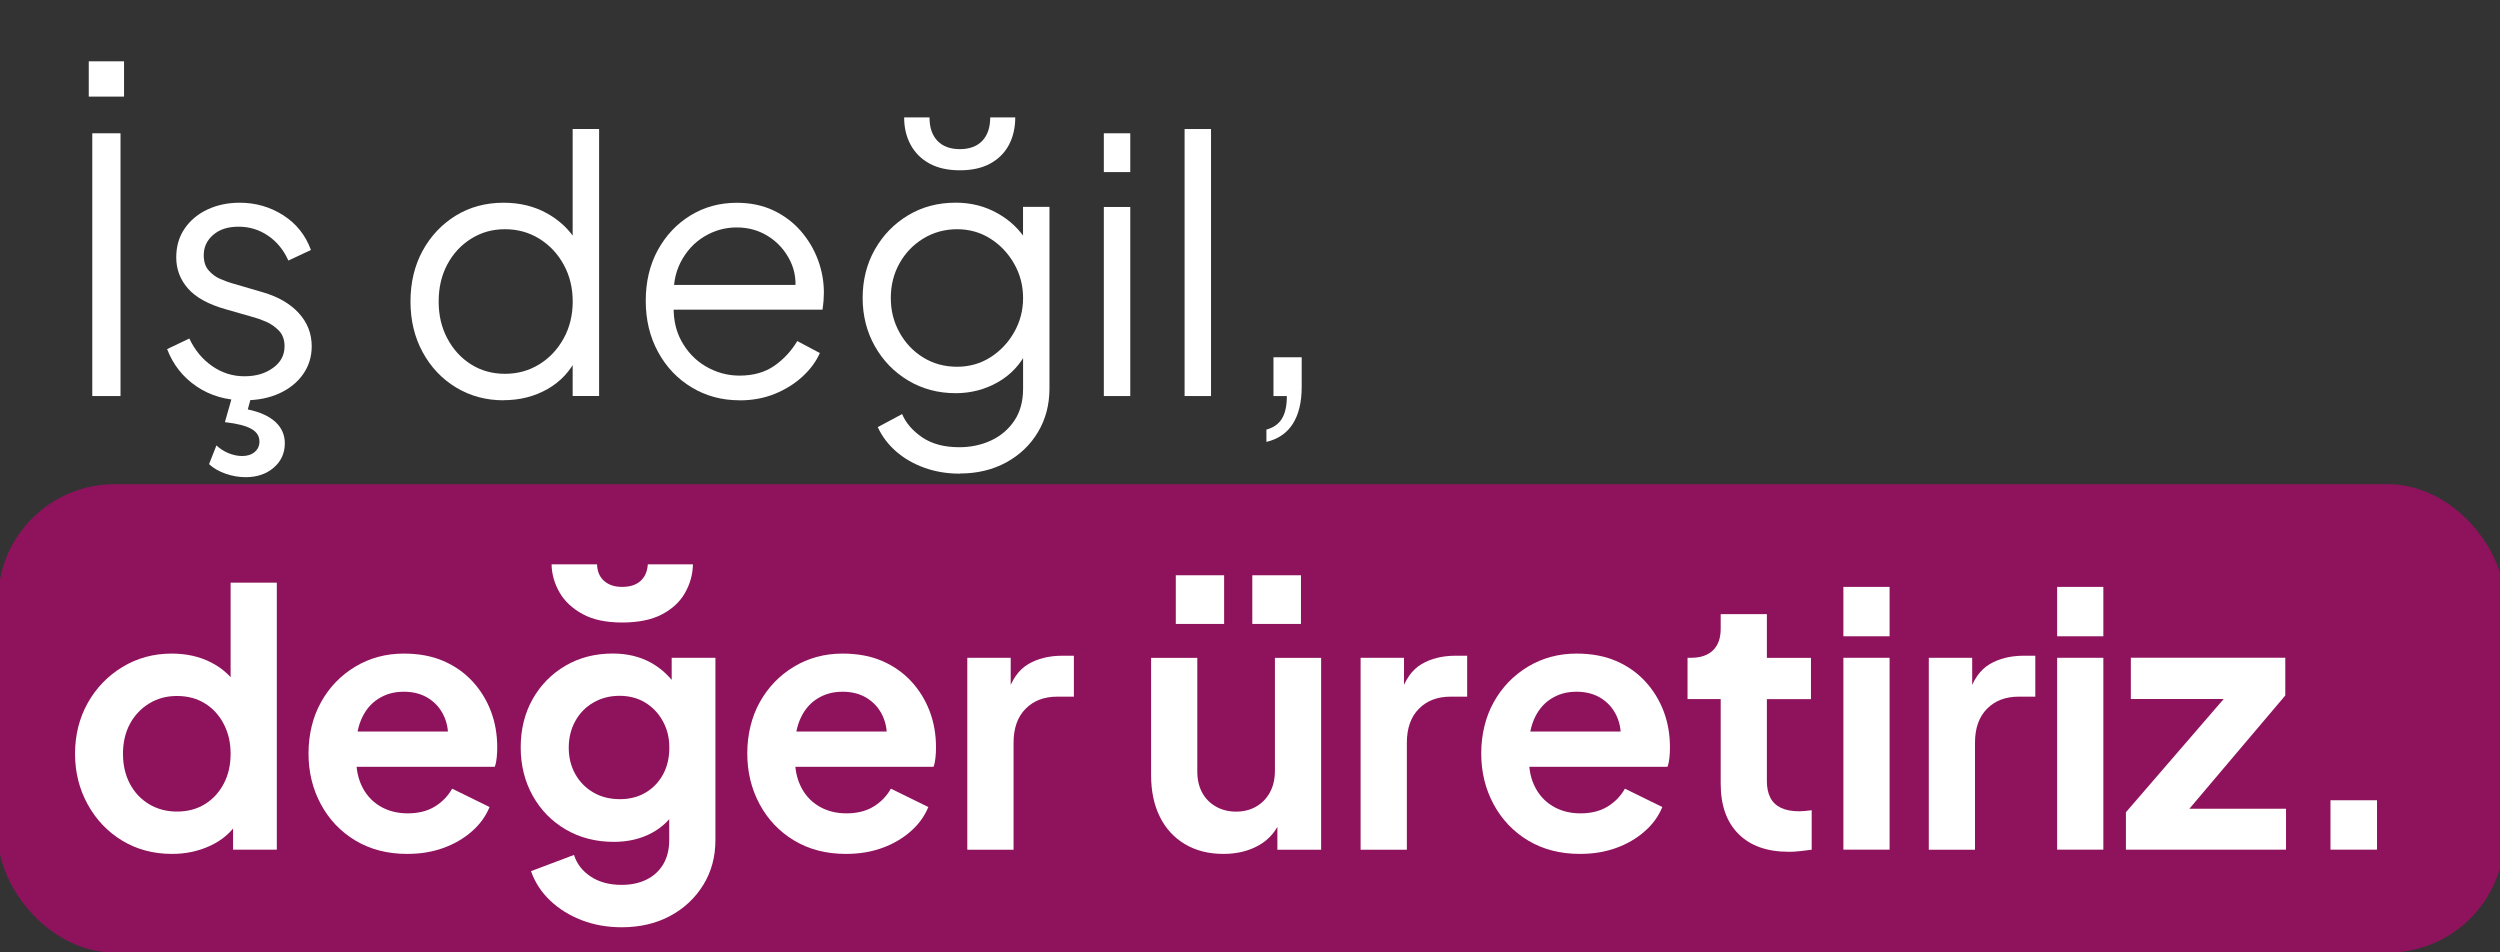 <?xml version="1.0" encoding="UTF-8"?>
<svg id="Layer_1" xmlns="http://www.w3.org/2000/svg" version="1.1" viewBox="0 0 446.42 170">
  <rect x="0" y="0" width="446.42" height="170" fill="#333333" stroke="none"/>
  <!-- Generator: Adobe Illustrator 29.8.2, SVG Export Plug-In . SVG Version: 2.1.1 Build 3)  -->
  <defs>
    <style>
      .st0, .st1 {
        isolation: isolate;
      }

      .st2 {
        fill: #fff;
      }

      .st1 {
        fill: #c40076;
        opacity: .64;
      }
    </style>
  </defs>
  <rect class="st1" x="-.35" y="86.46" width="447.58" height="83.64" rx="20.84" ry="20.84"/>
  <g class="st0">
    <g class="st0">
      <path class="st2" d="M15.85,17.25v-6.3h6.3v6.3h-6.3ZM16.48,70.72V23.8h5.04v46.92h-5.04Z"/>
      <path class="st2" d="M43.63,71.48c-3.23,0-6.07-.82-8.5-2.46-2.44-1.64-4.2-3.86-5.29-6.68l3.97-1.89c.97,2.06,2.32,3.7,4.06,4.91,1.74,1.22,3.66,1.83,5.76,1.83s3.72-.49,5.1-1.48c1.39-.99,2.08-2.28,2.08-3.87,0-1.17-.34-2.11-1.01-2.8-.67-.69-1.45-1.23-2.33-1.61-.88-.38-1.66-.65-2.33-.82l-4.85-1.39c-3.11-.88-5.35-2.12-6.74-3.72-1.39-1.59-2.08-3.44-2.08-5.54,0-1.97.5-3.69,1.51-5.16,1.01-1.47,2.37-2.6,4.09-3.4,1.72-.8,3.63-1.2,5.73-1.2,2.85,0,5.45.75,7.78,2.24,2.33,1.49,3.98,3.56,4.94,6.2l-4.03,1.89c-.84-1.89-2.05-3.37-3.62-4.44-1.57-1.07-3.33-1.61-5.26-1.61s-3.4.48-4.53,1.45c-1.13.97-1.7,2.18-1.7,3.65,0,1.13.29,2.04.88,2.71.59.67,1.27,1.18,2.05,1.51.78.34,1.46.59,2.05.76l5.61,1.64c2.73.8,4.86,2.04,6.39,3.72,1.53,1.68,2.3,3.65,2.3,5.92,0,1.85-.51,3.51-1.54,4.98-1.03,1.47-2.45,2.61-4.25,3.43-1.81.82-3.88,1.23-6.23,1.23ZM43.88,85.21c-1.22,0-2.42-.21-3.62-.63-1.2-.42-2.17-.99-2.93-1.7l1.32-3.34c.63.59,1.35,1.05,2.17,1.39.82.33,1.63.5,2.42.5.92,0,1.67-.24,2.24-.72.57-.48.85-1.1.85-1.86,0-.97-.48-1.72-1.45-2.27-.97-.55-2.54-.95-4.72-1.2l1.51-5.29h3.4l-.82,3.02c2.18.46,3.83,1.21,4.94,2.24,1.11,1.03,1.67,2.3,1.67,3.81,0,1.76-.66,3.21-1.98,4.35-1.32,1.13-2.99,1.7-5.01,1.7Z"/>
      <path class="st2" d="M89.92,71.48c-3.15,0-5.98-.77-8.5-2.3-2.52-1.53-4.5-3.63-5.95-6.3-1.45-2.67-2.17-5.68-2.17-9.04s.72-6.42,2.17-9.07c1.45-2.64,3.42-4.73,5.92-6.27,2.5-1.53,5.34-2.3,8.53-2.3,2.9,0,5.48.63,7.75,1.89,2.27,1.26,4.05,2.96,5.35,5.1l-.76,1.32v-21.48h4.72v47.68h-4.72v-7.56l.76.69c-1.18,2.44-2.93,4.31-5.26,5.64-2.33,1.32-4.94,1.98-7.84,1.98ZM90.17,66.75c2.27,0,4.31-.57,6.14-1.7,1.83-1.13,3.27-2.68,4.35-4.63,1.07-1.95,1.61-4.15,1.61-6.58s-.54-4.63-1.61-6.58-2.52-3.5-4.35-4.63c-1.83-1.13-3.87-1.7-6.14-1.7s-4.24.57-6.05,1.7c-1.81,1.13-3.22,2.67-4.25,4.6-1.03,1.93-1.54,4.14-1.54,6.61s.51,4.63,1.54,6.58c1.03,1.95,2.43,3.5,4.22,4.63,1.78,1.13,3.81,1.7,6.08,1.7Z"/>
      <path class="st2" d="M132.05,71.48c-3.15,0-5.99-.77-8.53-2.3-2.54-1.53-4.55-3.64-6.01-6.33-1.47-2.69-2.2-5.73-2.2-9.13s.71-6.41,2.14-9.04c1.43-2.62,3.37-4.69,5.83-6.2,2.46-1.51,5.22-2.27,8.28-2.27,2.43,0,4.61.45,6.52,1.35,1.91.9,3.54,2.12,4.88,3.65,1.34,1.53,2.37,3.25,3.09,5.16.71,1.91,1.07,3.87,1.07,5.89,0,.42-.02.89-.06,1.42-.04.53-.11,1.06-.19,1.61h-28.53v-4.41h25.82l-2.27,1.89c.38-2.31.12-4.38-.79-6.2-.9-1.83-2.19-3.28-3.87-4.35-1.68-1.07-3.57-1.61-5.67-1.61s-4.04.55-5.83,1.64c-1.79,1.09-3.18,2.61-4.19,4.57-1.01,1.95-1.41,4.27-1.2,6.96-.21,2.69.22,5.03,1.29,7.02s2.54,3.54,4.41,4.63c1.87,1.09,3.87,1.64,6.01,1.64,2.48,0,4.56-.59,6.23-1.76,1.68-1.17,3.04-2.65,4.09-4.41l4.03,2.14c-.67,1.51-1.7,2.91-3.09,4.19-1.39,1.28-3.03,2.31-4.94,3.09-1.91.78-4.02,1.17-6.33,1.17Z"/>
      <path class="st2" d="M171.41,84.58c-2.31,0-4.44-.36-6.39-1.07-1.95-.71-3.63-1.69-5.04-2.93-1.41-1.24-2.49-2.68-3.24-4.31l4.35-2.33c.67,1.6,1.87,2.98,3.59,4.16,1.72,1.17,3.93,1.76,6.61,1.76,2.06,0,3.95-.4,5.67-1.2,1.72-.8,3.11-1.97,4.16-3.53,1.05-1.55,1.57-3.46,1.57-5.73v-7.5l.76.69c-1.18,2.44-2.92,4.31-5.23,5.64-2.31,1.32-4.83,1.98-7.56,1.98-3.15,0-5.98-.76-8.5-2.27-2.52-1.51-4.5-3.56-5.95-6.14-1.45-2.58-2.17-5.45-2.17-8.6s.72-6.07,2.17-8.63c1.45-2.56,3.42-4.6,5.92-6.11,2.5-1.51,5.34-2.27,8.53-2.27,2.73,0,5.22.63,7.46,1.89,2.25,1.26,4.02,2.96,5.32,5.1l-.76,1.32v-7.56h4.72v32.43c0,2.9-.68,5.49-2.05,7.78-1.36,2.29-3.25,4.09-5.67,5.42-2.42,1.32-5.18,1.98-8.28,1.98ZM170.91,65.49c2.18,0,4.16-.56,5.92-1.67,1.76-1.11,3.18-2.6,4.25-4.47,1.07-1.87,1.61-3.91,1.61-6.14s-.54-4.27-1.61-6.14c-1.07-1.87-2.49-3.36-4.25-4.47-1.76-1.11-3.74-1.67-5.92-1.67s-4.24.56-6.05,1.67c-1.81,1.11-3.22,2.59-4.25,4.44-1.03,1.85-1.54,3.91-1.54,6.17s.51,4.27,1.54,6.14c1.03,1.87,2.43,3.36,4.22,4.47,1.78,1.11,3.81,1.67,6.08,1.67ZM171.41,30.41c-2.14,0-3.95-.4-5.42-1.2-1.47-.8-2.59-1.91-3.37-3.34-.78-1.43-1.17-3.06-1.17-4.91h4.53c0,1.81.47,3.2,1.42,4.19.94.99,2.28,1.48,4,1.48s3.05-.49,4-1.48c.94-.99,1.42-2.38,1.42-4.19h4.47c0,1.85-.38,3.49-1.13,4.91-.76,1.43-1.87,2.54-3.34,3.34-1.47.8-3.27,1.2-5.42,1.2Z"/>
      <path class="st2" d="M197.11,30.73v-6.93h4.72v6.93h-4.72ZM197.11,70.72v-33.76h4.72v33.76h-4.72Z"/>
      <path class="st2" d="M211.53,70.72V23.04h4.72v47.68h-4.72Z"/>
      <path class="st2" d="M226.14,78.91v-2.2c1.26-.34,2.18-.99,2.77-1.95s.88-2.31.88-4.03h-2.39v-6.93h5.04v5.29c0,2.73-.53,4.92-1.58,6.58-1.05,1.66-2.62,2.74-4.72,3.24Z"/>
    </g>
    <g class="st0">
      <path class="st2" d="M30.72,152.48c-3.32,0-6.28-.79-8.88-2.36-2.6-1.57-4.66-3.73-6.17-6.46-1.51-2.73-2.27-5.75-2.27-9.07s.76-6.38,2.27-9.07c1.51-2.69,3.58-4.83,6.2-6.42,2.62-1.59,5.55-2.39,8.79-2.39,2.6,0,4.92.51,6.96,1.54,2.04,1.03,3.64,2.47,4.82,4.31l-1.26,1.7v-20.22h8.25v47.68h-7.81v-6.61l.88,1.64c-1.18,1.85-2.81,3.27-4.91,4.25-2.1.99-4.39,1.48-6.86,1.48ZM31.6,144.92c1.89,0,3.55-.44,4.98-1.32,1.43-.88,2.55-2.1,3.37-3.65.82-1.55,1.23-3.34,1.23-5.35s-.41-3.75-1.23-5.32c-.82-1.58-1.94-2.8-3.37-3.68-1.43-.88-3.09-1.32-4.98-1.32s-3.51.45-4.98,1.35c-1.47.9-2.61,2.12-3.43,3.65-.82,1.53-1.23,3.31-1.23,5.32s.41,3.8,1.23,5.35c.82,1.55,1.96,2.77,3.43,3.65,1.47.88,3.13,1.32,4.98,1.32Z"/>
      <path class="st2" d="M72.72,152.48c-3.53,0-6.61-.8-9.26-2.39-2.65-1.59-4.7-3.76-6.17-6.49-1.47-2.73-2.2-5.75-2.2-9.07s.75-6.5,2.24-9.16c1.49-2.67,3.53-4.78,6.11-6.33,2.58-1.55,5.47-2.33,8.66-2.33,2.69,0,5.05.44,7.08,1.32,2.04.88,3.77,2.1,5.2,3.65,1.43,1.55,2.52,3.33,3.28,5.32.76,2,1.13,4.15,1.13,6.46,0,.59-.03,1.2-.09,1.83s-.18,1.18-.35,1.64h-26.45v-6.3h21.79l-3.9,2.96c.38-1.93.28-3.65-.28-5.16s-1.49-2.71-2.77-3.59c-1.28-.88-2.82-1.32-4.63-1.32s-3.25.43-4.6,1.29c-1.34.86-2.36,2.12-3.05,3.78-.69,1.66-.96,3.66-.79,6.01-.17,2.1.12,3.96.85,5.57.73,1.62,1.83,2.87,3.27,3.75,1.45.88,3.12,1.32,5.01,1.32s3.5-.4,4.82-1.2c1.32-.8,2.36-1.87,3.12-3.21l6.68,3.28c-.67,1.64-1.72,3.09-3.15,4.34-1.43,1.26-3.12,2.25-5.07,2.96-1.95.71-4.1,1.07-6.46,1.07Z"/>
      <path class="st2" d="M111.01,165.58c-2.56,0-4.93-.42-7.12-1.26-2.18-.84-4.06-2-5.64-3.5-1.57-1.49-2.72-3.24-3.43-5.26l7.68-2.9c.5,1.6,1.5,2.89,2.99,3.87,1.49.99,3.33,1.48,5.51,1.48,1.68,0,3.16-.31,4.44-.94,1.28-.63,2.28-1.54,2.99-2.74.71-1.2,1.07-2.63,1.07-4.31v-7.81l1.57,1.89c-1.18,2.06-2.75,3.61-4.72,4.66-1.97,1.05-4.22,1.57-6.74,1.57-3.19,0-6.05-.73-8.57-2.2-2.52-1.47-4.49-3.48-5.92-6.05-1.43-2.56-2.14-5.44-2.14-8.63s.71-6.11,2.14-8.63c1.43-2.52,3.38-4.5,5.86-5.95,2.48-1.45,5.29-2.17,8.44-2.17,2.56,0,4.82.54,6.77,1.61,1.95,1.07,3.58,2.61,4.88,4.63l-1.13,2.08v-7.56h7.81v32.56c0,2.98-.72,5.65-2.17,8-1.45,2.35-3.42,4.2-5.92,5.54-2.5,1.34-5.38,2.02-8.66,2.02ZM111.08,111.16c-2.86,0-5.21-.5-7.05-1.51-1.85-1.01-3.22-2.3-4.12-3.87-.9-1.57-1.38-3.24-1.42-5.01h8.12c.04,1.26.46,2.25,1.26,2.96.8.71,1.87,1.07,3.21,1.07,1.43,0,2.53-.36,3.31-1.07.78-.71,1.21-1.7,1.29-2.96h8.06c-.04,1.81-.51,3.51-1.42,5.1-.9,1.6-2.28,2.88-4.12,3.84-1.85.97-4.22,1.45-7.12,1.45ZM110.64,142.71c1.76,0,3.31-.39,4.63-1.17,1.32-.78,2.36-1.86,3.12-3.24.76-1.39,1.13-2.98,1.13-4.79s-.39-3.35-1.17-4.75c-.78-1.41-1.83-2.51-3.15-3.31-1.32-.8-2.85-1.2-4.57-1.2s-3.28.4-4.66,1.2c-1.39.8-2.47,1.9-3.24,3.31-.78,1.41-1.17,2.99-1.17,4.75s.39,3.34,1.17,4.72c.78,1.39,1.85,2.48,3.21,3.27,1.36.8,2.93,1.2,4.69,1.2Z"/>
      <path class="st2" d="M151.07,152.48c-3.53,0-6.61-.8-9.26-2.39-2.65-1.59-4.7-3.76-6.17-6.49-1.47-2.73-2.2-5.75-2.2-9.07s.75-6.5,2.24-9.16c1.49-2.67,3.53-4.78,6.11-6.33,2.58-1.55,5.47-2.33,8.66-2.33,2.69,0,5.05.44,7.08,1.32,2.04.88,3.77,2.1,5.2,3.65,1.43,1.55,2.52,3.33,3.28,5.32.76,2,1.13,4.15,1.13,6.46,0,.59-.03,1.2-.09,1.83s-.18,1.18-.35,1.64h-26.45v-6.3h21.79l-3.9,2.96c.38-1.93.28-3.65-.28-5.16s-1.49-2.71-2.77-3.59c-1.28-.88-2.82-1.32-4.63-1.32s-3.25.43-4.6,1.29c-1.34.86-2.36,2.12-3.05,3.78-.69,1.66-.96,3.66-.79,6.01-.17,2.1.12,3.96.85,5.57.73,1.62,1.83,2.87,3.27,3.75,1.45.88,3.12,1.32,5.01,1.32s3.5-.4,4.82-1.2c1.32-.8,2.36-1.87,3.12-3.21l6.68,3.28c-.67,1.64-1.72,3.09-3.15,4.34-1.43,1.26-3.12,2.25-5.07,2.96-1.95.71-4.1,1.07-6.46,1.07Z"/>
      <path class="st2" d="M172.73,151.72v-34.26h7.75v7.62l-.63-1.13c.8-2.56,2.05-4.35,3.75-5.35,1.7-1.01,3.75-1.51,6.14-1.51h2.02v7.31h-2.96c-2.35,0-4.24.72-5.67,2.17-1.43,1.45-2.14,3.47-2.14,6.08v19.08h-8.25Z"/>
      <path class="st2" d="M218.46,152.48c-2.65,0-4.94-.59-6.9-1.76-1.95-1.17-3.44-2.81-4.47-4.91-1.03-2.1-1.54-4.56-1.54-7.37v-20.97h8.25v20.28c0,1.43.28,2.68.85,3.75s1.39,1.91,2.46,2.52c1.07.61,2.28.91,3.62.91s2.54-.3,3.59-.91c1.05-.61,1.87-1.46,2.46-2.55s.88-2.39.88-3.91v-20.09h8.25v34.26h-7.81v-6.74l.69,1.2c-.8,2.1-2.11,3.67-3.94,4.72-1.83,1.05-3.96,1.57-6.39,1.57ZM209.96,111.41v-8.69h8.63v8.69h-8.63ZM223.62,111.41v-8.69h8.69v8.69h-8.69Z"/>
      <path class="st2" d="M242.96,151.72v-34.26h7.75v7.62l-.63-1.13c.8-2.56,2.05-4.35,3.75-5.35,1.7-1.01,3.75-1.51,6.14-1.51h2.02v7.31h-2.96c-2.35,0-4.24.72-5.67,2.17-1.43,1.45-2.14,3.47-2.14,6.08v19.08h-8.25Z"/>
      <path class="st2" d="M282.13,152.48c-3.53,0-6.61-.8-9.26-2.39-2.64-1.59-4.7-3.76-6.17-6.49s-2.2-5.75-2.2-9.07.75-6.5,2.24-9.16c1.49-2.67,3.53-4.78,6.11-6.33,2.58-1.55,5.47-2.33,8.66-2.33,2.69,0,5.05.44,7.08,1.32,2.04.88,3.77,2.1,5.2,3.65s2.52,3.33,3.28,5.32c.76,2,1.13,4.15,1.13,6.46,0,.59-.03,1.2-.09,1.83-.06.63-.18,1.18-.35,1.64h-26.45v-6.3h21.79l-3.9,2.96c.38-1.93.28-3.65-.28-5.16-.57-1.51-1.49-2.71-2.77-3.59-1.28-.88-2.82-1.32-4.63-1.32s-3.25.43-4.6,1.29c-1.34.86-2.36,2.12-3.05,3.78-.69,1.66-.96,3.66-.79,6.01-.17,2.1.12,3.96.85,5.57s1.83,2.87,3.28,3.75,3.12,1.32,5.01,1.32,3.5-.4,4.82-1.2c1.32-.8,2.36-1.87,3.12-3.21l6.68,3.28c-.67,1.64-1.72,3.09-3.15,4.34-1.43,1.26-3.12,2.25-5.07,2.96-1.95.71-4.1,1.07-6.46,1.07Z"/>
      <path class="st2" d="M319.41,152.1c-3.86,0-6.86-1.06-8.97-3.18-2.12-2.12-3.18-5.11-3.18-8.97v-15.12h-5.92v-7.37h.63c1.68,0,2.98-.44,3.9-1.32s1.39-2.16,1.39-3.84v-2.64h8.25v7.81h7.87v7.37h-7.87v14.67c0,1.13.2,2.1.6,2.9.4.8,1.03,1.41,1.89,1.83.86.42,1.96.63,3.31.63.29,0,.64-.02,1.04-.06.4-.04.79-.08,1.16-.13v7.05c-.59.08-1.26.17-2.02.25-.76.08-1.45.13-2.08.13Z"/>
      <path class="st2" d="M329.17,113.62v-8.82h8.25v8.82h-8.25ZM329.17,151.72v-34.26h8.25v34.26h-8.25Z"/>
      <path class="st2" d="M344.42,151.72v-34.26h7.75v7.62l-.63-1.13c.8-2.56,2.05-4.35,3.75-5.35,1.7-1.01,3.75-1.51,6.14-1.51h2.01v7.31h-2.96c-2.35,0-4.24.72-5.67,2.17-1.43,1.45-2.14,3.47-2.14,6.08v19.08h-8.25Z"/>
      <path class="st2" d="M367.34,113.62v-8.82h8.25v8.82h-8.25ZM367.34,151.72v-34.26h8.25v34.26h-8.25Z"/>
      <path class="st2" d="M379.62,151.72v-6.68l19.9-23.05,1.26,2.83h-20.28v-7.37h27.58v6.74l-19.52,23.05-1.26-2.83h20.91v7.31h-28.59Z"/>
      <path class="st2" d="M416.15,151.72v-8.82h8.31v8.82h-8.31Z"/>
    </g>
  </g>
</svg>